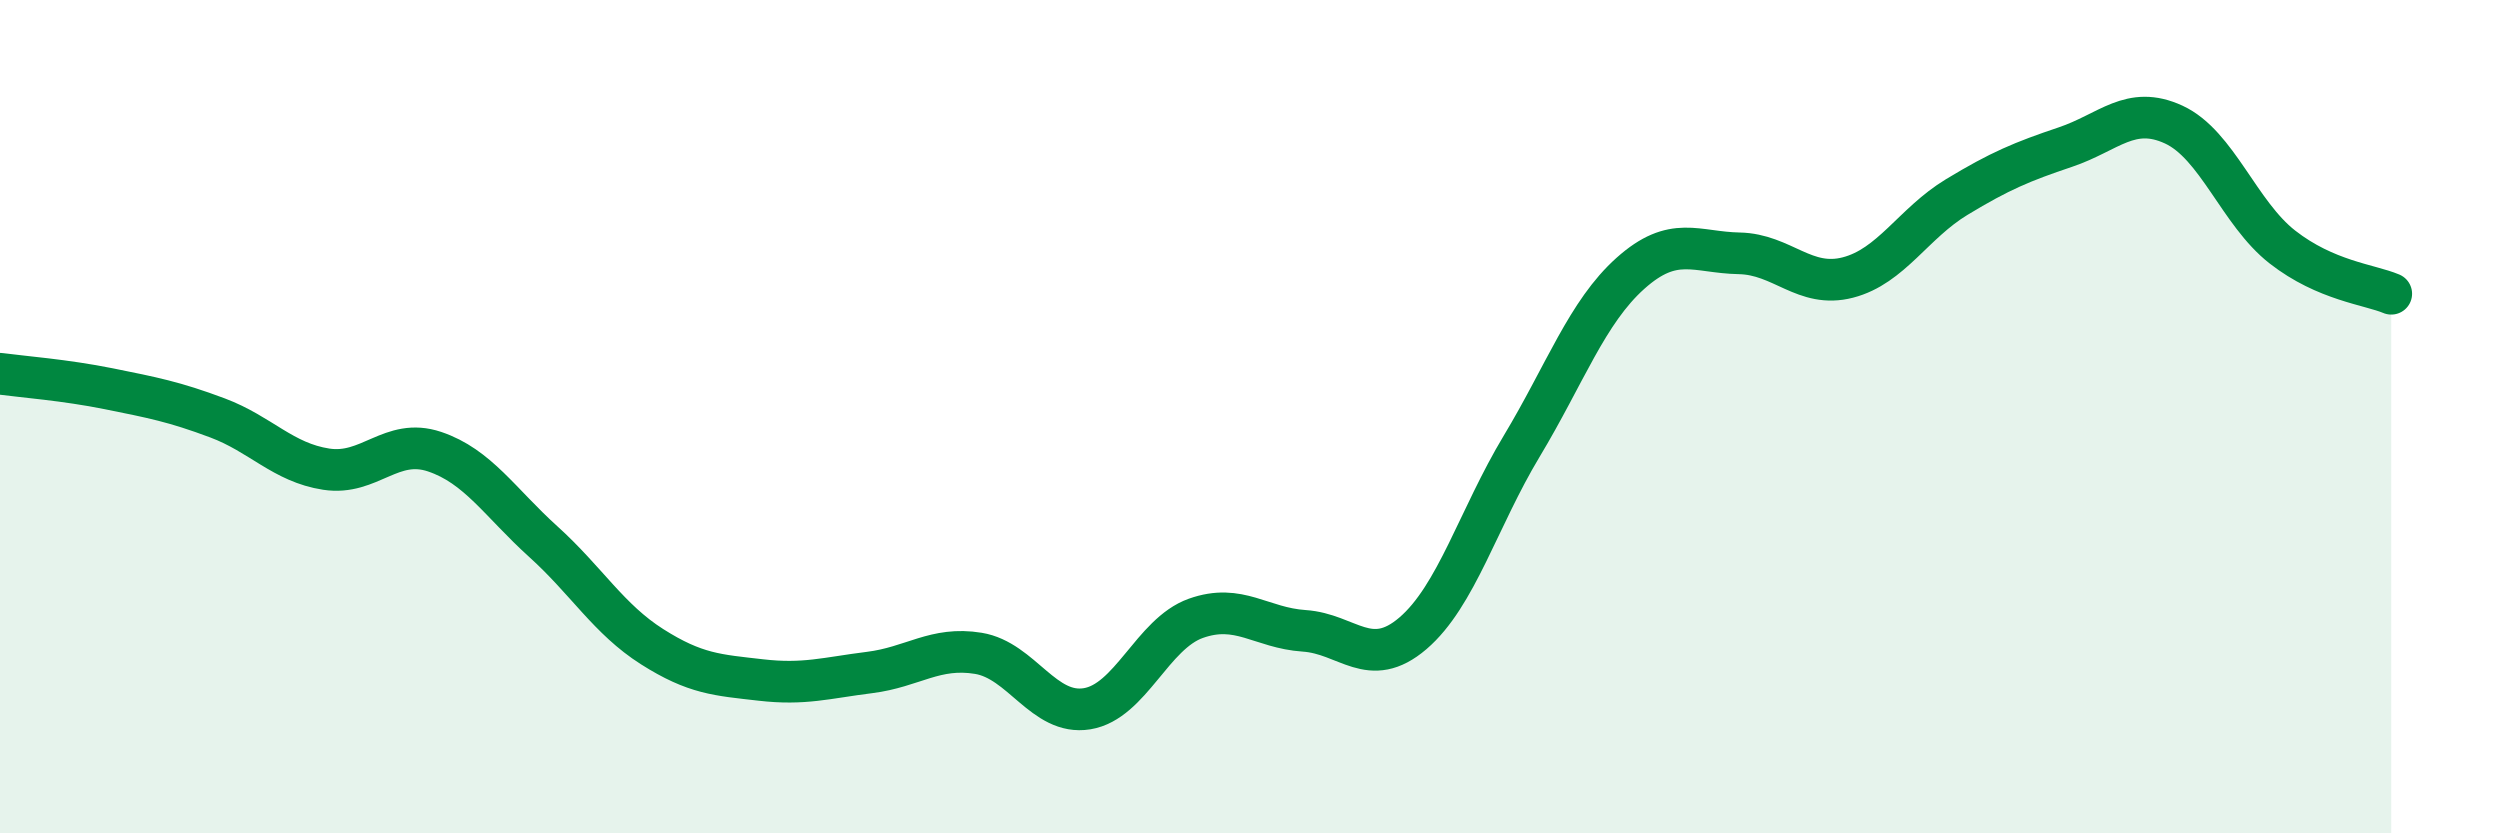 
    <svg width="60" height="20" viewBox="0 0 60 20" xmlns="http://www.w3.org/2000/svg">
      <path
        d="M 0,8.97 C 0.52,9.04 1.57,9.12 2.61,9.33 C 3.65,9.54 4.18,9.64 5.22,10.03 C 6.26,10.42 6.79,11.1 7.83,11.26 C 8.87,11.42 9.39,10.49 10.43,10.84 C 11.47,11.19 12,12.06 13.04,13 C 14.08,13.94 14.61,14.86 15.65,15.52 C 16.69,16.18 17.22,16.2 18.26,16.32 C 19.3,16.44 19.83,16.27 20.87,16.14 C 21.91,16.01 22.44,15.51 23.48,15.68 C 24.52,15.85 25.05,17.18 26.09,17.01 C 27.13,16.84 27.66,15.21 28.7,14.84 C 29.74,14.47 30.26,15.07 31.3,15.14 C 32.34,15.21 32.87,16.09 33.91,15.2 C 34.95,14.31 35.48,12.44 36.52,10.71 C 37.56,8.98 38.09,7.49 39.13,6.56 C 40.17,5.63 40.7,6.06 41.74,6.08 C 42.78,6.1 43.31,6.93 44.35,6.66 C 45.39,6.39 45.92,5.36 46.96,4.73 C 48,4.1 48.53,3.88 49.57,3.53 C 50.61,3.18 51.13,2.51 52.17,2.99 C 53.21,3.47 53.74,5.12 54.78,5.93 C 55.82,6.74 56.87,6.83 57.39,7.05L57.39 20L0 20Z"
        fill="#008740"
        opacity="0.1"
        stroke-linecap="round"
        stroke-linejoin="round"
      />
      <path
        d="M 0,8.97 C 0.52,9.04 1.57,9.12 2.61,9.33 C 3.65,9.54 4.18,9.64 5.22,10.03 C 6.26,10.42 6.79,11.1 7.83,11.26 C 8.87,11.42 9.39,10.49 10.43,10.84 C 11.47,11.19 12,12.06 13.04,13 C 14.08,13.94 14.61,14.86 15.65,15.52 C 16.69,16.18 17.22,16.2 18.26,16.32 C 19.3,16.44 19.83,16.27 20.87,16.14 C 21.91,16.01 22.44,15.51 23.48,15.68 C 24.52,15.85 25.05,17.18 26.09,17.01 C 27.13,16.84 27.66,15.21 28.7,14.84 C 29.74,14.47 30.26,15.07 31.3,15.14 C 32.34,15.21 32.87,16.09 33.91,15.2 C 34.95,14.31 35.48,12.44 36.52,10.71 C 37.56,8.98 38.09,7.49 39.13,6.56 C 40.17,5.63 40.7,6.06 41.74,6.08 C 42.78,6.1 43.31,6.93 44.35,6.66 C 45.39,6.39 45.92,5.36 46.96,4.73 C 48,4.1 48.53,3.88 49.57,3.53 C 50.61,3.18 51.13,2.51 52.17,2.99 C 53.21,3.47 53.74,5.12 54.78,5.93 C 55.82,6.74 56.87,6.83 57.39,7.05"
        stroke="#008740"
        stroke-width="1"
        fill="none"
        stroke-linecap="round"
        stroke-linejoin="round"
      />
    </svg>
  